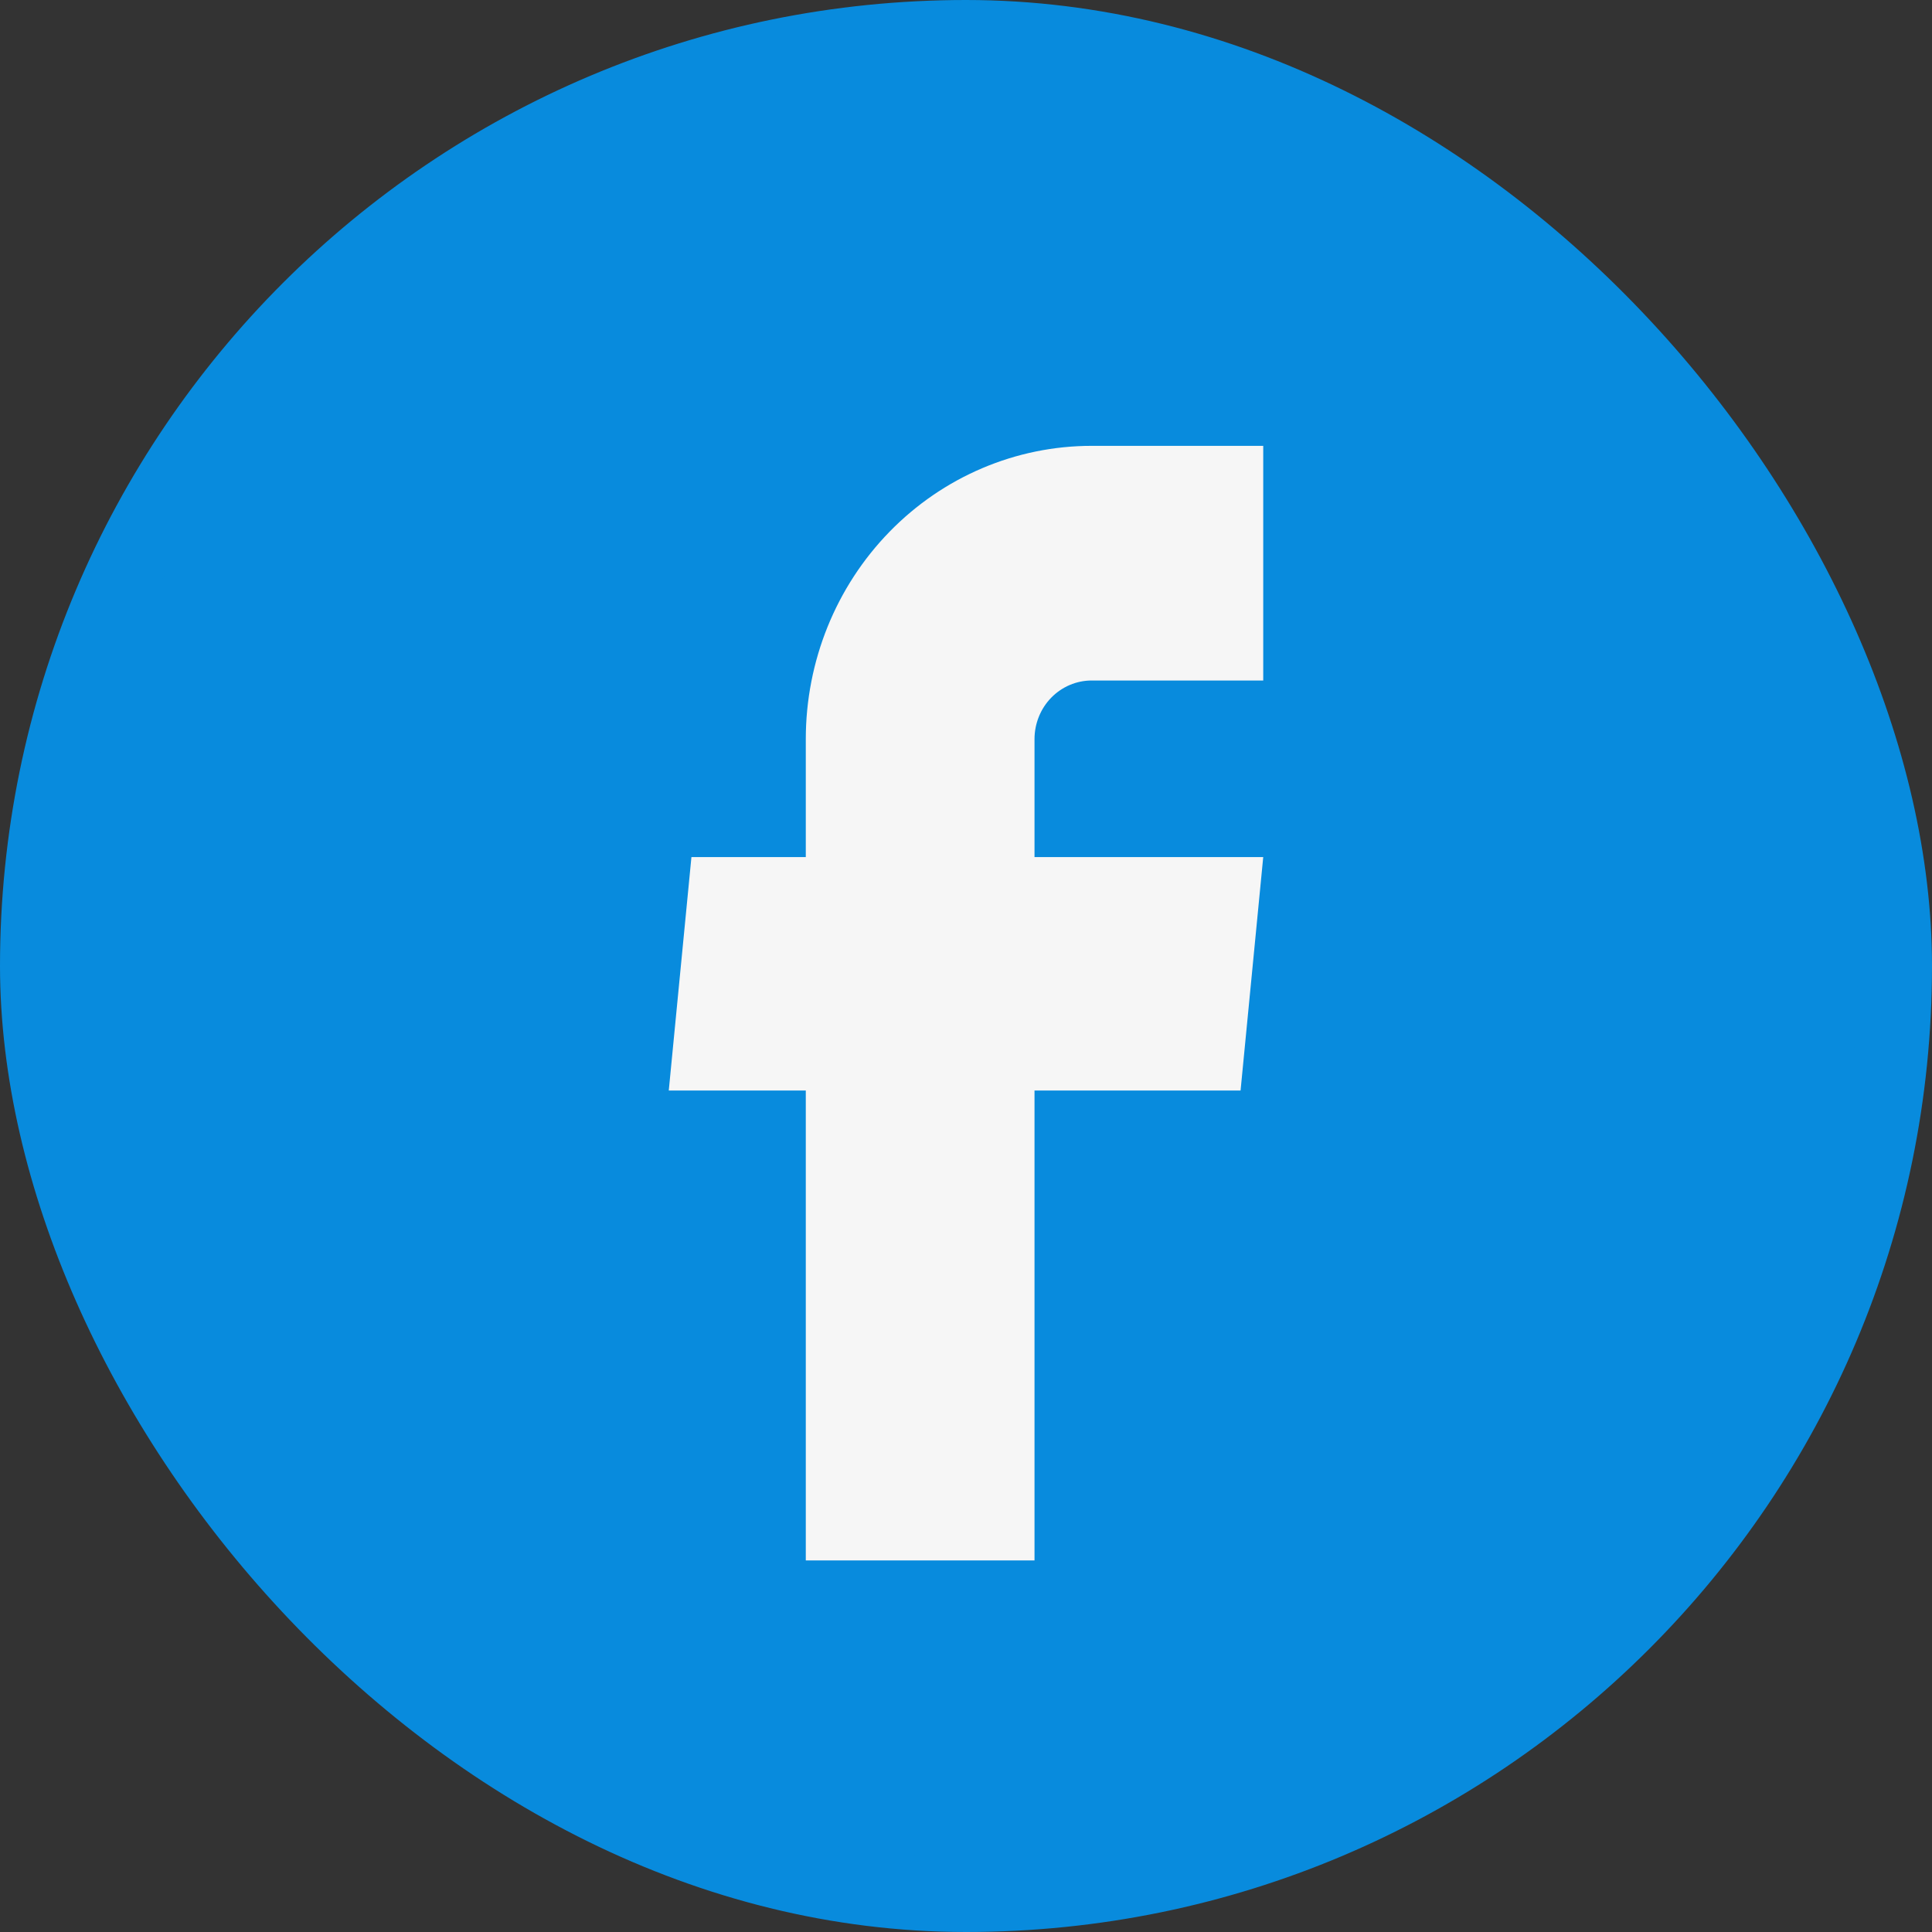 <svg width="26" height="26" viewBox="0 0 26 26" fill="none" xmlns="http://www.w3.org/2000/svg">
<rect x="0" y="0" width="26" height="26" fill="#333333" stroke="none"/>
<rect x="0.5" y="0.5" width="25" height="25" rx="12.5" fill="#088BDD"/>
<rect x="0.5" y="0.5" width="25" height="25" rx="12.5" stroke="#088BDD"/>
<path d="M10.844 21H13.922V14.676H16.695L17 11.534H13.922V9.947C13.922 9.738 14.003 9.537 14.147 9.389C14.292 9.241 14.487 9.158 14.691 9.158H17V6H14.691C13.671 6 12.692 6.416 11.971 7.156C11.249 7.896 10.844 8.9 10.844 9.947V11.534H9.305L9 14.676H10.844V21Z" fill="#F6F6F6"/>
</svg>
